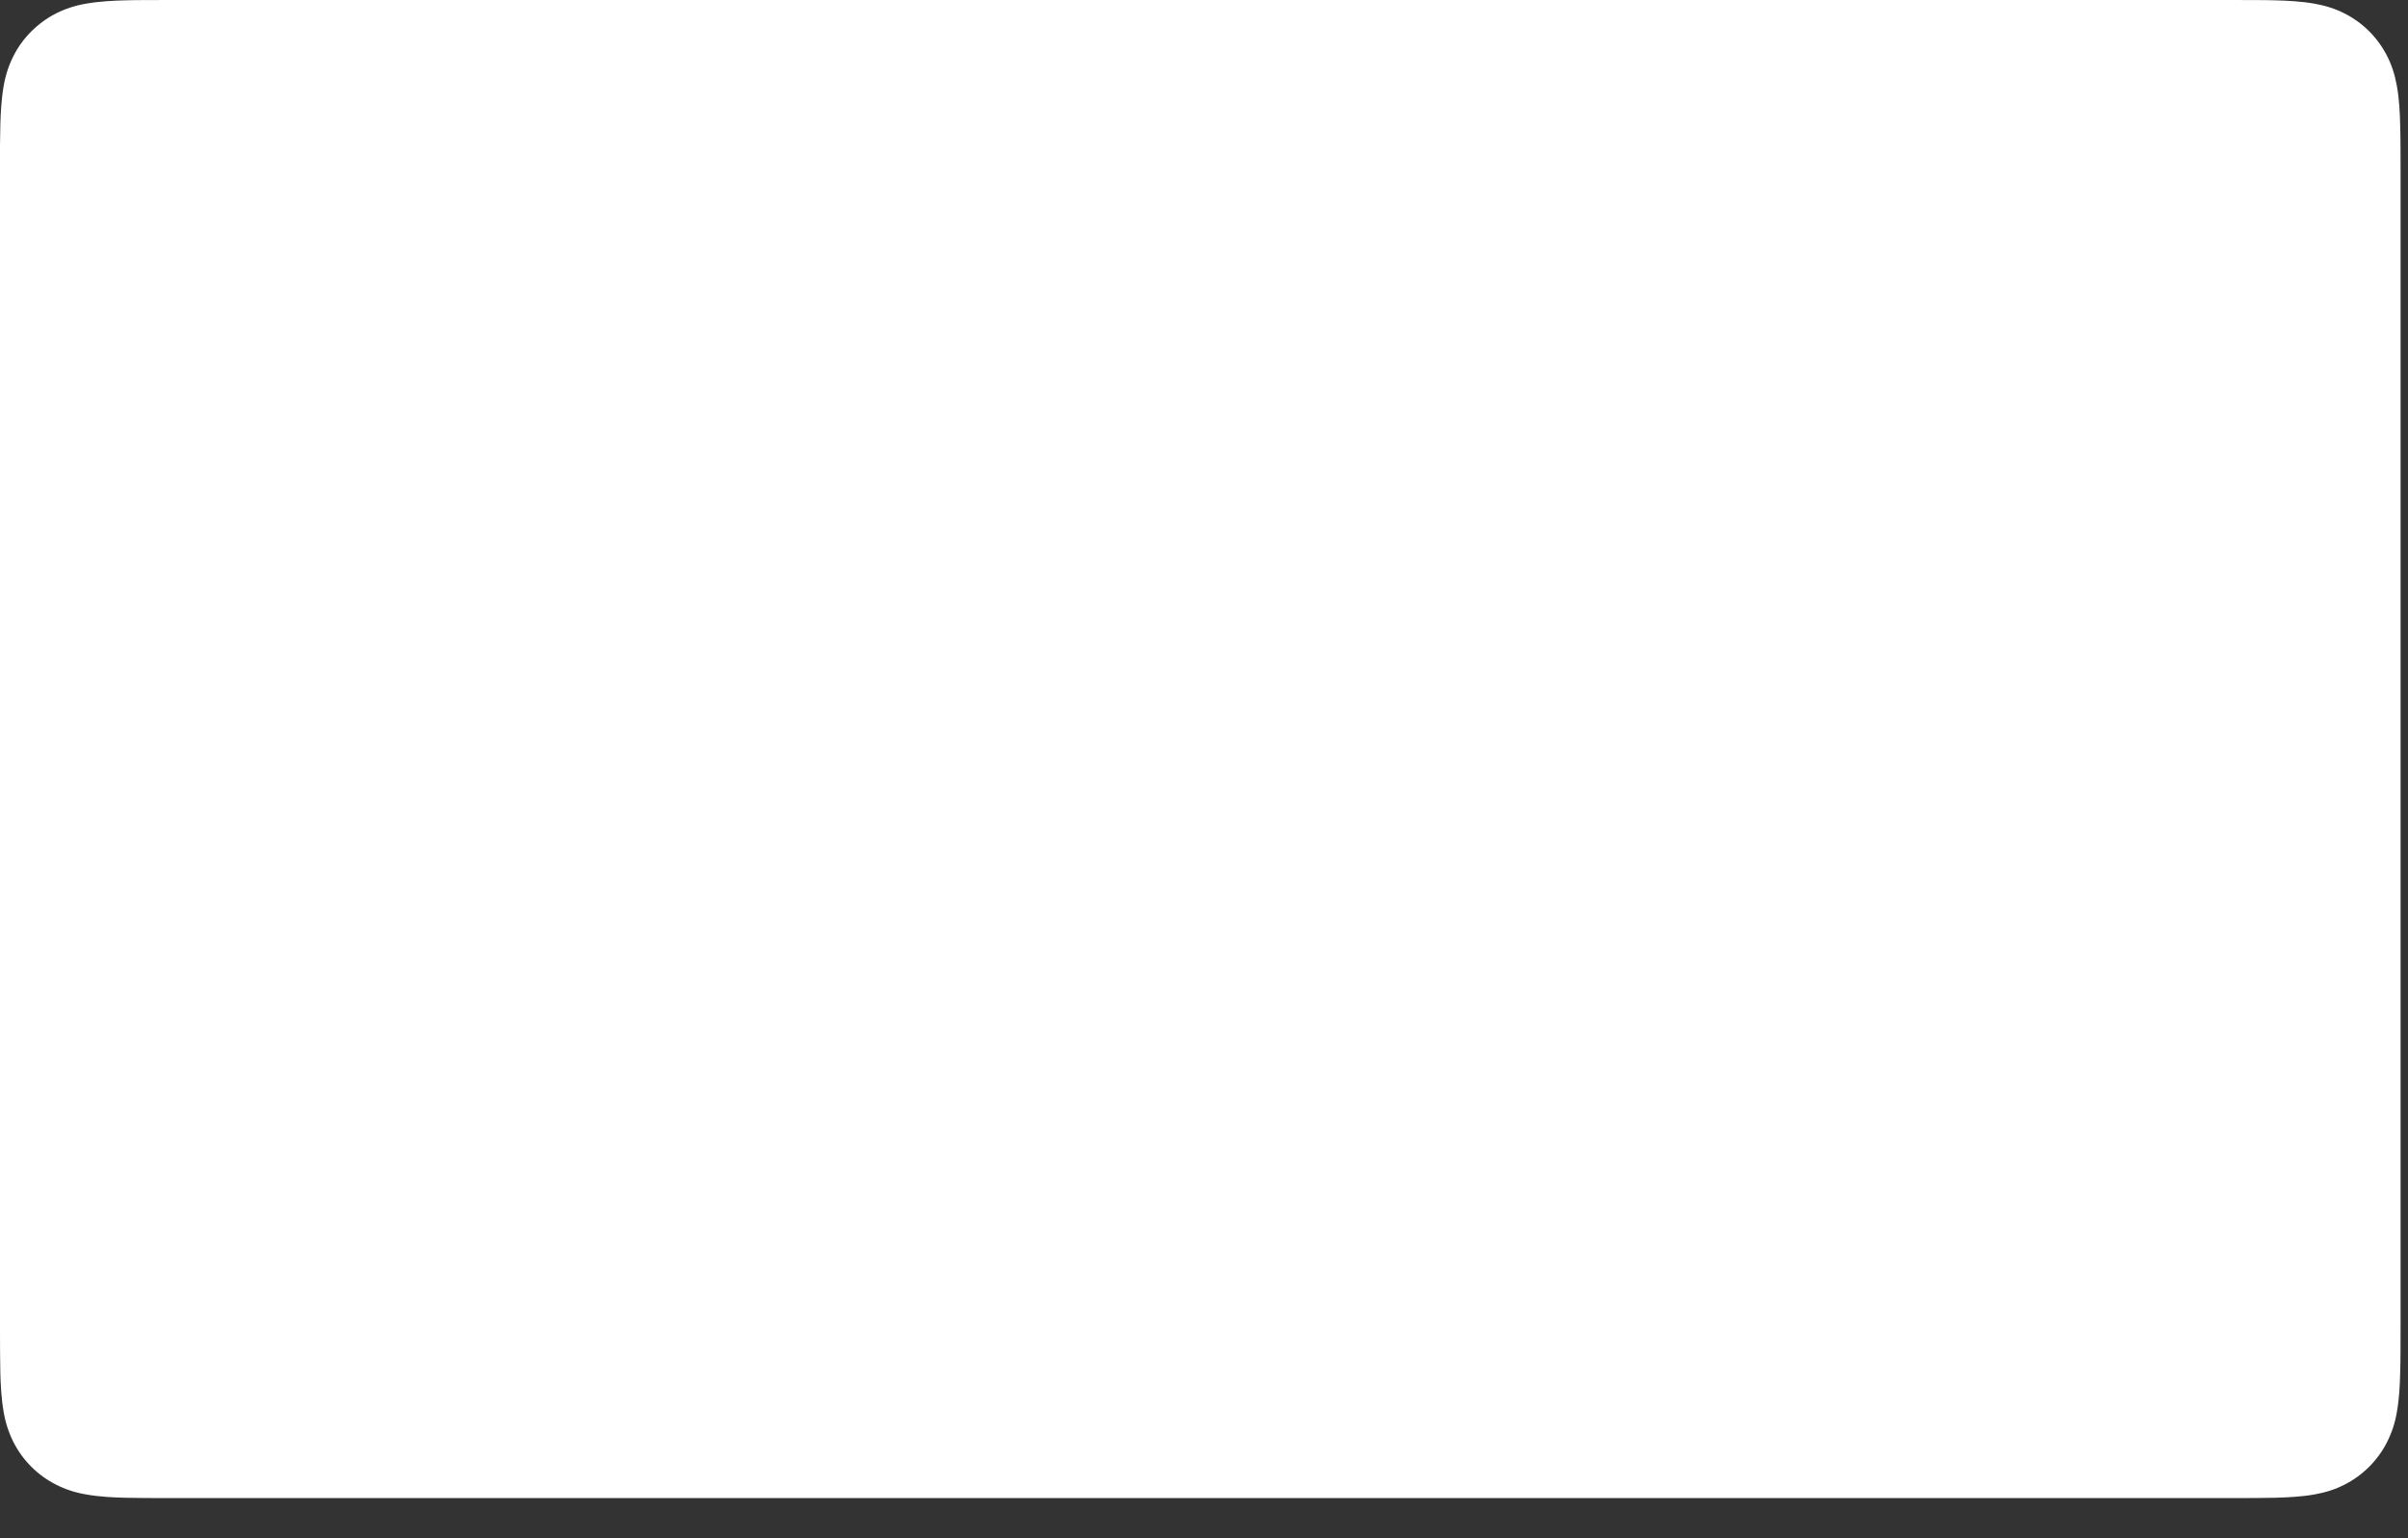 <svg width="36" height="23" viewBox="0 0 36 23" fill="none" xmlns="http://www.w3.org/2000/svg">
<rect x="0" y="0" width="36" height="23" fill="#333333" stroke="none"/>
<path d="M33.332 0L33.71 0.001C33.813 0.001 33.915 0.002 34.018 0.005C34.198 0.01 34.408 0.02 34.603 0.055C34.773 0.086 34.916 0.132 35.053 0.202C35.327 0.341 35.549 0.564 35.688 0.838C35.757 0.973 35.803 1.115 35.834 1.287C35.869 1.48 35.879 1.691 35.883 1.871C35.886 1.973 35.888 2.075 35.888 2.179C35.889 2.305 35.889 2.431 35.889 2.558V19.843C35.889 19.969 35.889 20.095 35.888 20.224C35.888 20.326 35.886 20.428 35.883 20.529C35.879 20.71 35.869 20.92 35.833 21.116C35.808 21.271 35.758 21.422 35.687 21.563C35.548 21.837 35.325 22.06 35.051 22.199C34.916 22.268 34.773 22.315 34.605 22.345C34.405 22.381 34.187 22.39 34.022 22.395C33.918 22.397 33.815 22.399 33.71 22.399C33.584 22.4 33.458 22.4 33.332 22.4H2.552C2.428 22.4 2.303 22.4 2.176 22.399C2.074 22.399 1.972 22.397 1.871 22.395C1.702 22.391 1.483 22.381 1.285 22.345C1.129 22.319 0.977 22.27 0.836 22.198C0.7 22.129 0.576 22.039 0.468 21.931C0.36 21.823 0.27 21.699 0.201 21.563C0.13 21.422 0.081 21.27 0.055 21.114C0.02 20.918 0.01 20.709 0.005 20.53C0.003 20.427 0.001 20.325 0.001 20.223L0 19.922V2.478L0 2.178C0.001 2.076 0.002 1.973 0.005 1.871C0.01 1.691 0.02 1.482 0.055 1.285C0.081 1.129 0.13 0.978 0.202 0.836C0.27 0.701 0.36 0.577 0.469 0.469C0.577 0.361 0.701 0.27 0.837 0.201C0.978 0.13 1.129 0.081 1.285 0.055C1.481 0.02 1.691 0.01 1.871 0.005C1.973 0.002 2.076 0.001 2.177 0.001L2.557 0H33.332Z" fill="white"/>
</svg>
